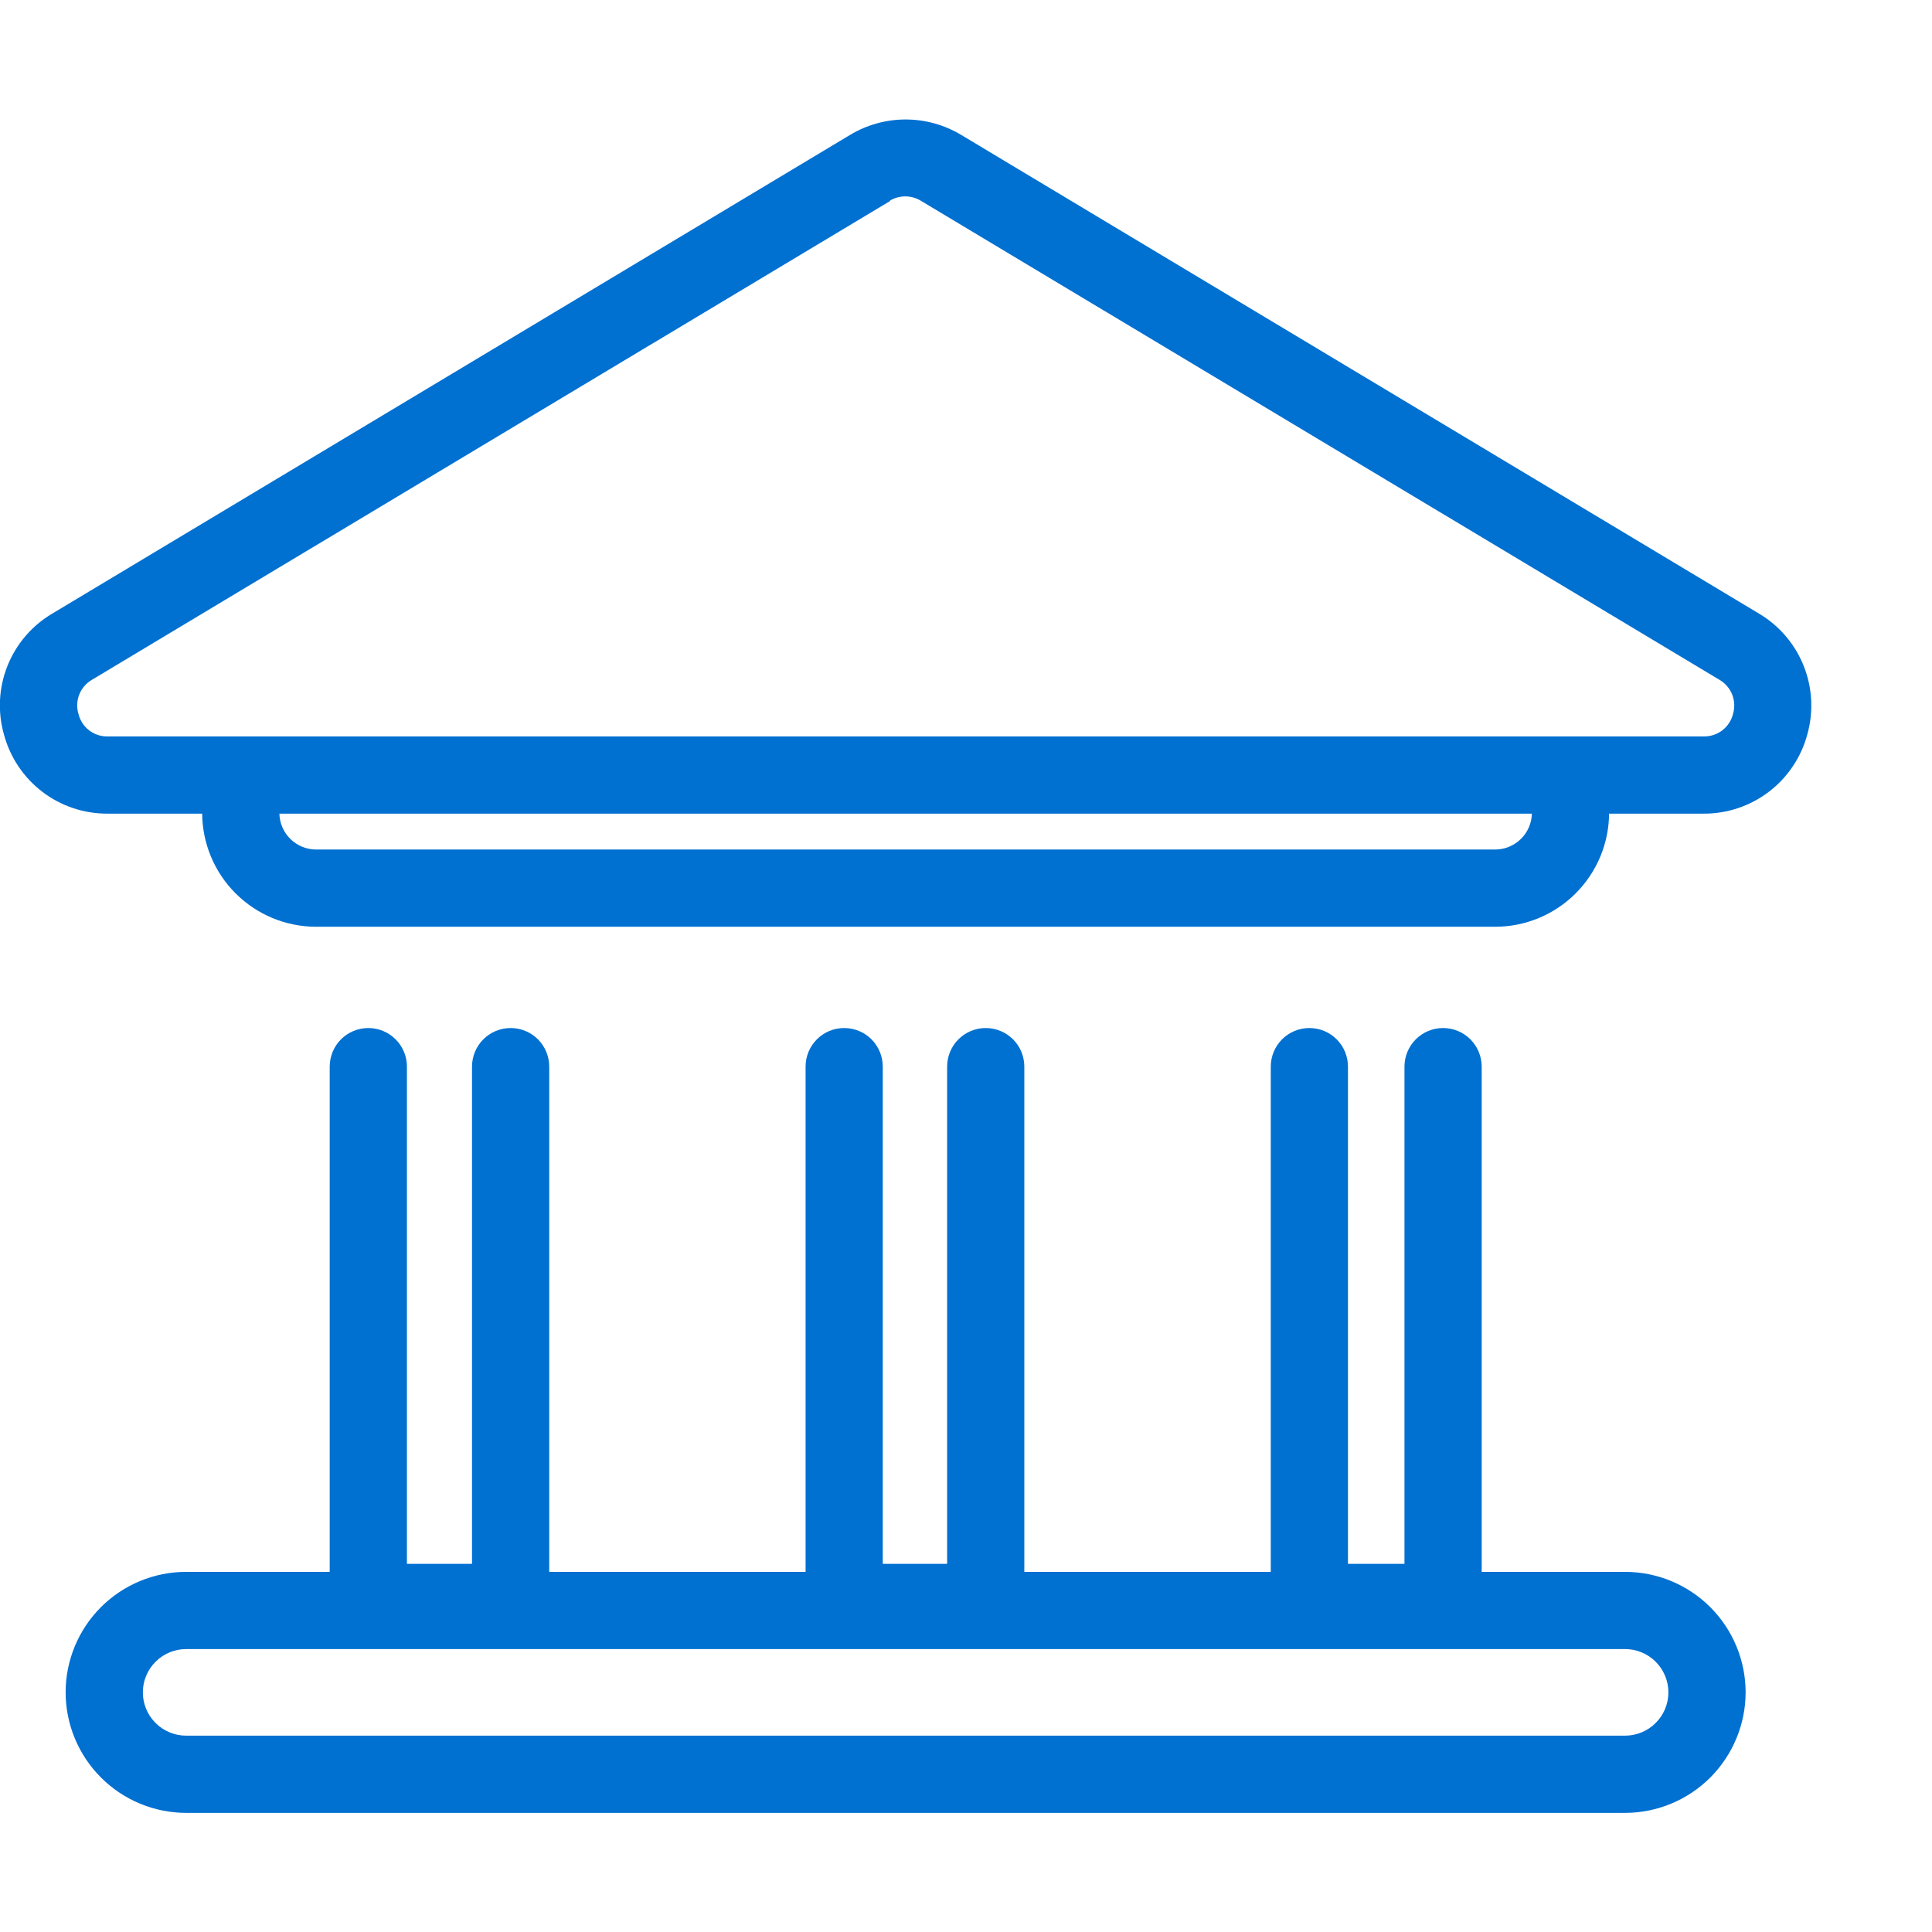 <svg width="64" height="64" viewBox="0 0 64 64" fill="none" xmlns="http://www.w3.org/2000/svg">
<g clip-path="url(#clip0_588_9826)">
<path d="M53.831 60.054H6.168C5.109 60.053 4.094 59.632 3.345 58.883C2.596 58.134 2.175 57.119 2.174 56.06C2.175 55.001 2.596 53.986 3.345 53.238C4.094 52.49 5.109 52.07 6.168 52.07H53.831C54.89 52.07 55.905 52.49 56.654 53.238C57.403 53.986 57.825 55.001 57.826 56.06C57.825 57.119 57.403 58.134 56.655 58.883C55.906 59.632 54.89 60.053 53.831 60.054ZM6.168 54.627C5.788 54.627 5.423 54.778 5.154 55.047C4.884 55.315 4.733 55.679 4.732 56.06C4.732 56.441 4.883 56.806 5.152 57.075C5.422 57.345 5.787 57.496 6.168 57.496H53.831C54.212 57.496 54.578 57.345 54.847 57.075C55.117 56.806 55.268 56.441 55.268 56.06C55.267 55.679 55.115 55.315 54.846 55.047C54.576 54.778 54.212 54.627 53.831 54.627H6.168Z" fill="#0070D1"/>
<path d="M49.531 30.7H10.47C9.47 30.699 8.511 30.301 7.803 29.593C7.096 28.886 6.698 27.927 6.697 26.927C6.697 26.588 6.832 26.263 7.072 26.023C7.312 25.783 7.637 25.648 7.976 25.648C8.315 25.648 8.641 25.783 8.88 26.023C9.12 26.263 9.255 26.588 9.255 26.927C9.256 27.249 9.384 27.557 9.612 27.785C9.84 28.012 10.148 28.141 10.47 28.142H49.531C49.852 28.141 50.161 28.012 50.388 27.785C50.616 27.557 50.745 27.249 50.746 26.927C50.746 26.588 50.88 26.263 51.12 26.023C51.36 25.783 51.685 25.648 52.025 25.648C52.364 25.648 52.689 25.783 52.929 26.023C53.169 26.263 53.303 26.588 53.303 26.927C53.302 27.927 52.904 28.886 52.197 29.593C51.49 30.301 50.531 30.699 49.531 30.7Z" fill="#0070D1"/>
<path d="M16.915 54.363H12.201C11.862 54.363 11.536 54.228 11.296 53.989C11.057 53.749 10.922 53.423 10.922 53.084V35.334C10.922 34.995 11.057 34.669 11.296 34.429C11.536 34.189 11.862 34.055 12.201 34.055C12.54 34.055 12.865 34.189 13.105 34.429C13.345 34.669 13.48 34.995 13.48 35.334V51.805H15.636V35.334C15.636 34.995 15.771 34.669 16.011 34.429C16.251 34.189 16.576 34.055 16.915 34.055C17.255 34.055 17.58 34.189 17.82 34.429C18.059 34.669 18.194 34.995 18.194 35.334V53.084C18.194 53.423 18.059 53.749 17.82 53.989C17.58 54.228 17.255 54.363 16.915 54.363Z" fill="#0070D1"/>
<path d="M32.654 54.363H27.964C27.625 54.363 27.3 54.228 27.06 53.989C26.82 53.749 26.686 53.423 26.686 53.084V35.334C26.686 34.995 26.82 34.669 27.06 34.429C27.3 34.189 27.625 34.055 27.964 34.055C28.304 34.055 28.629 34.189 28.869 34.429C29.108 34.669 29.243 34.995 29.243 35.334V51.805H31.375V35.334C31.375 34.995 31.509 34.669 31.749 34.429C31.989 34.189 32.314 34.055 32.654 34.055C32.993 34.055 33.318 34.189 33.558 34.429C33.798 34.669 33.932 34.995 33.932 35.334V53.084C33.932 53.423 33.798 53.749 33.558 53.989C33.318 54.228 32.993 54.363 32.654 54.363Z" fill="#0070D1"/>
<path d="M47.799 54.363H43.375C43.035 54.363 42.71 54.228 42.47 53.989C42.23 53.749 42.096 53.423 42.096 53.084V35.334C42.096 34.995 42.23 34.669 42.47 34.429C42.71 34.189 43.035 34.055 43.375 34.055C43.714 34.055 44.039 34.189 44.279 34.429C44.519 34.669 44.653 34.995 44.653 35.334V51.805H46.525V35.334C46.525 34.995 46.66 34.669 46.9 34.429C47.139 34.189 47.465 34.055 47.804 34.055C48.143 34.055 48.468 34.189 48.708 34.429C48.948 34.669 49.083 34.995 49.083 35.334V53.084C49.083 53.252 49.049 53.419 48.985 53.575C48.92 53.73 48.826 53.871 48.706 53.99C48.587 54.109 48.446 54.203 48.29 54.267C48.134 54.331 47.968 54.364 47.799 54.363Z" fill="#0070D1"/>
<path d="M56.428 26.953H3.568C2.786 26.958 2.025 26.704 1.403 26.23C0.782 25.756 0.335 25.09 0.132 24.335C-0.083 23.584 -0.042 22.782 0.248 22.056C0.538 21.33 1.061 20.721 1.735 20.324L28.165 4.466C28.719 4.134 29.353 3.958 30 3.958C30.646 3.958 31.28 4.134 31.835 4.466L58.265 20.324C58.938 20.722 59.459 21.331 59.749 22.057C60.039 22.782 60.081 23.584 59.868 24.335C59.664 25.09 59.216 25.757 58.594 26.23C57.971 26.704 57.21 26.958 56.428 26.953ZM29.482 6.661L3.052 22.515C2.859 22.625 2.709 22.798 2.626 23.005C2.544 23.212 2.535 23.44 2.6 23.653C2.653 23.869 2.778 24.061 2.955 24.196C3.132 24.331 3.35 24.401 3.572 24.395H56.432C56.654 24.401 56.873 24.33 57.05 24.196C57.227 24.061 57.354 23.869 57.408 23.653C57.472 23.44 57.461 23.211 57.379 23.005C57.296 22.798 57.145 22.625 56.952 22.515L30.522 6.661C30.367 6.563 30.188 6.509 30.004 6.506C29.821 6.503 29.64 6.551 29.482 6.644V6.661Z" fill="#0070D1"/>
</g>
<defs>
<clipPath id="clip0_588_9826">
<rect width="60" height="56.117" fill="white" transform="translate(0 3.942)"/>
</clipPath>
</defs>
</svg>
